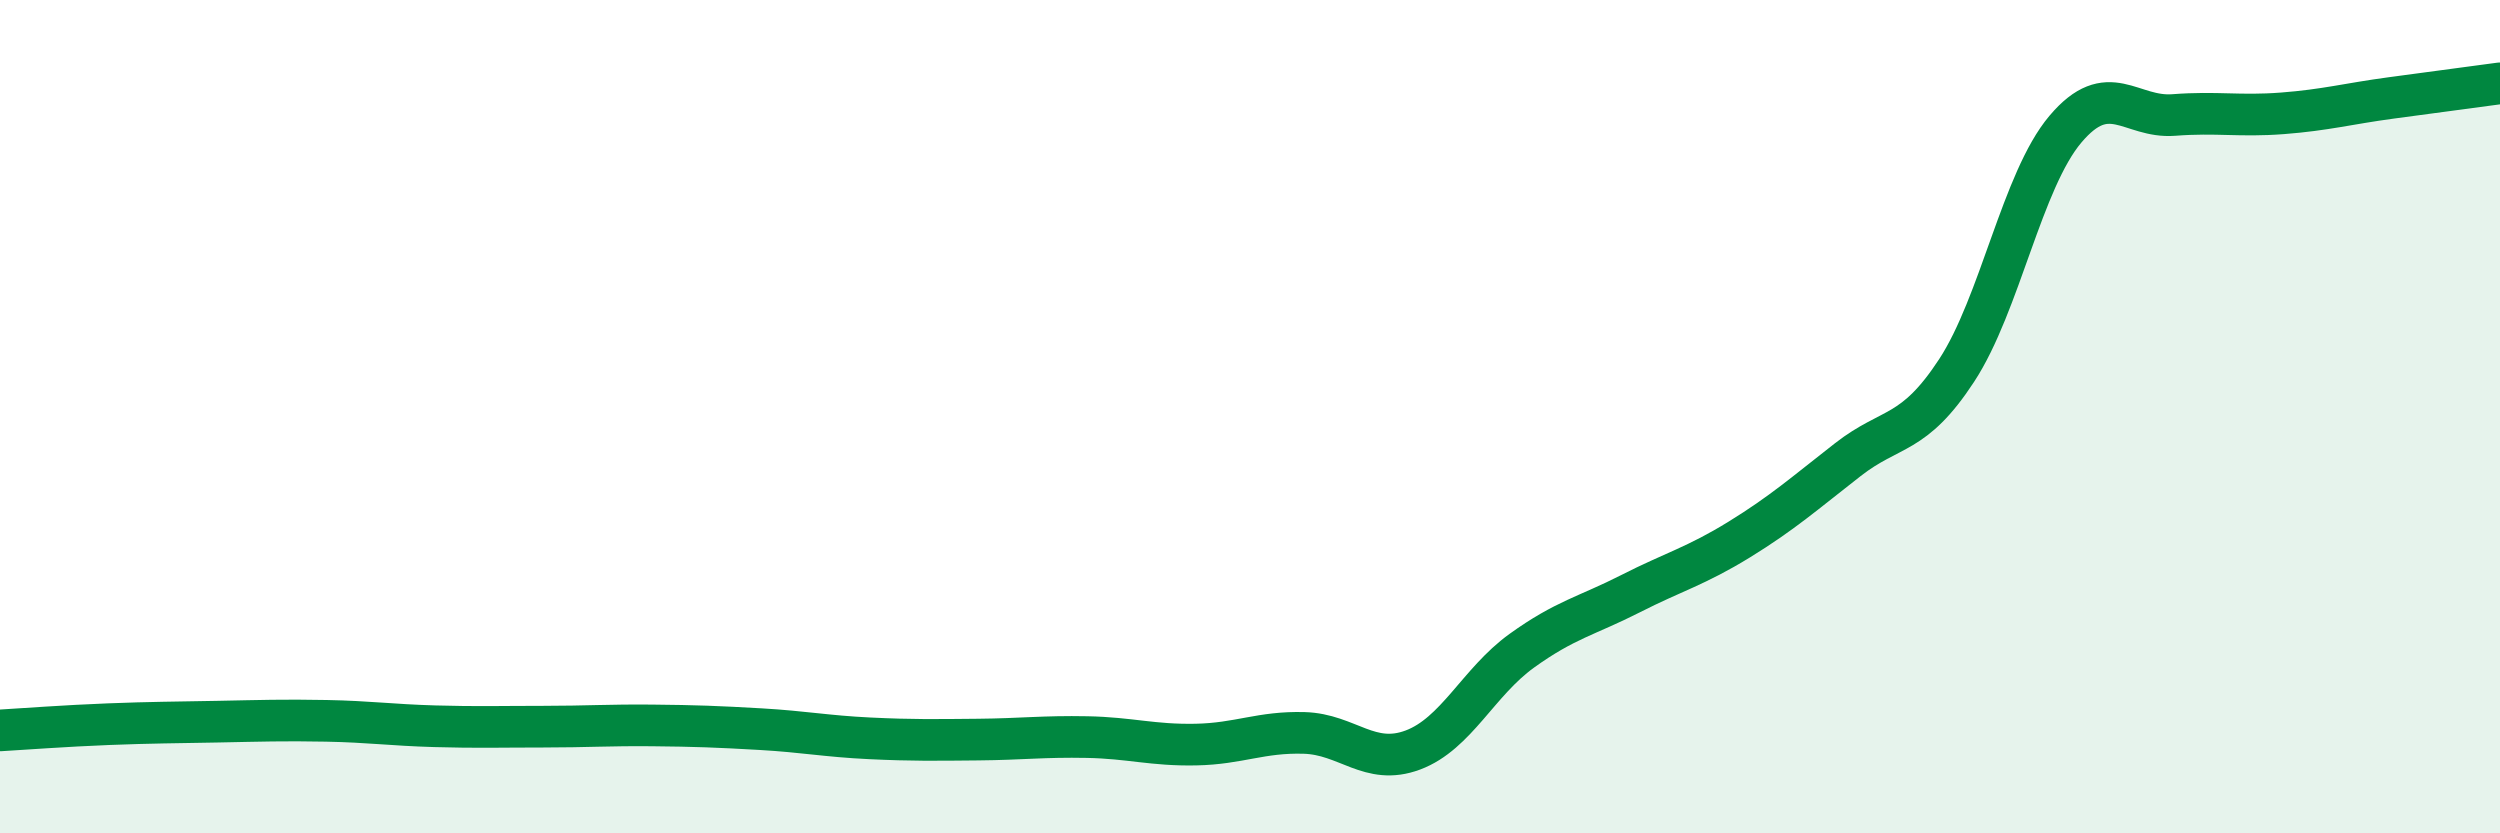 
    <svg width="60" height="20" viewBox="0 0 60 20" xmlns="http://www.w3.org/2000/svg">
      <path
        d="M 0,17.53 C 0.52,17.5 1.57,17.42 2.61,17.38 C 3.65,17.34 4.18,17.34 5.22,17.32 C 6.26,17.3 6.79,17.28 7.83,17.3 C 8.87,17.32 9.39,17.4 10.43,17.43 C 11.47,17.46 12,17.44 13.04,17.44 C 14.08,17.44 14.61,17.4 15.65,17.41 C 16.69,17.42 17.22,17.44 18.26,17.5 C 19.3,17.56 19.83,17.67 20.87,17.72 C 21.91,17.77 22.44,17.76 23.48,17.75 C 24.52,17.74 25.05,17.67 26.09,17.69 C 27.13,17.71 27.66,17.89 28.7,17.87 C 29.74,17.85 30.26,17.56 31.3,17.59 C 32.34,17.62 32.87,18.39 33.91,18 C 34.95,17.61 35.48,16.37 36.52,15.62 C 37.56,14.87 38.09,14.78 39.13,14.25 C 40.17,13.72 40.7,13.59 41.74,12.95 C 42.78,12.31 43.31,11.84 44.35,11.03 C 45.39,10.22 45.92,10.48 46.96,8.89 C 48,7.3 48.53,4.33 49.57,3.1 C 50.61,1.87 51.13,2.84 52.17,2.76 C 53.21,2.68 53.74,2.8 54.78,2.72 C 55.82,2.64 56.35,2.49 57.39,2.35 C 58.43,2.21 59.48,2.07 60,2L60 20L0 20Z"
        fill="#008740"
        opacity="0.1"
        stroke-linecap="round"
        stroke-linejoin="round"
      />
      <path
        d="M 0,17.53 C 0.52,17.5 1.57,17.42 2.61,17.38 C 3.65,17.34 4.18,17.34 5.22,17.32 C 6.26,17.3 6.79,17.28 7.83,17.3 C 8.87,17.32 9.39,17.4 10.43,17.43 C 11.47,17.46 12,17.44 13.04,17.44 C 14.08,17.44 14.61,17.4 15.65,17.41 C 16.69,17.42 17.22,17.44 18.26,17.5 C 19.3,17.56 19.83,17.67 20.87,17.72 C 21.91,17.77 22.44,17.76 23.48,17.75 C 24.52,17.74 25.05,17.67 26.09,17.69 C 27.13,17.71 27.66,17.89 28.7,17.87 C 29.74,17.85 30.26,17.56 31.3,17.59 C 32.34,17.62 32.87,18.39 33.91,18 C 34.95,17.61 35.48,16.37 36.52,15.62 C 37.56,14.87 38.09,14.78 39.13,14.25 C 40.17,13.72 40.7,13.59 41.74,12.95 C 42.78,12.31 43.31,11.84 44.35,11.03 C 45.39,10.22 45.92,10.48 46.96,8.89 C 48,7.3 48.53,4.33 49.57,3.1 C 50.61,1.87 51.13,2.84 52.17,2.76 C 53.21,2.68 53.74,2.8 54.78,2.72 C 55.82,2.64 56.35,2.49 57.39,2.35 C 58.43,2.21 59.48,2.07 60,2"
        stroke="#008740"
        stroke-width="1"
        fill="none"
        stroke-linecap="round"
        stroke-linejoin="round"
      />
    </svg>
  